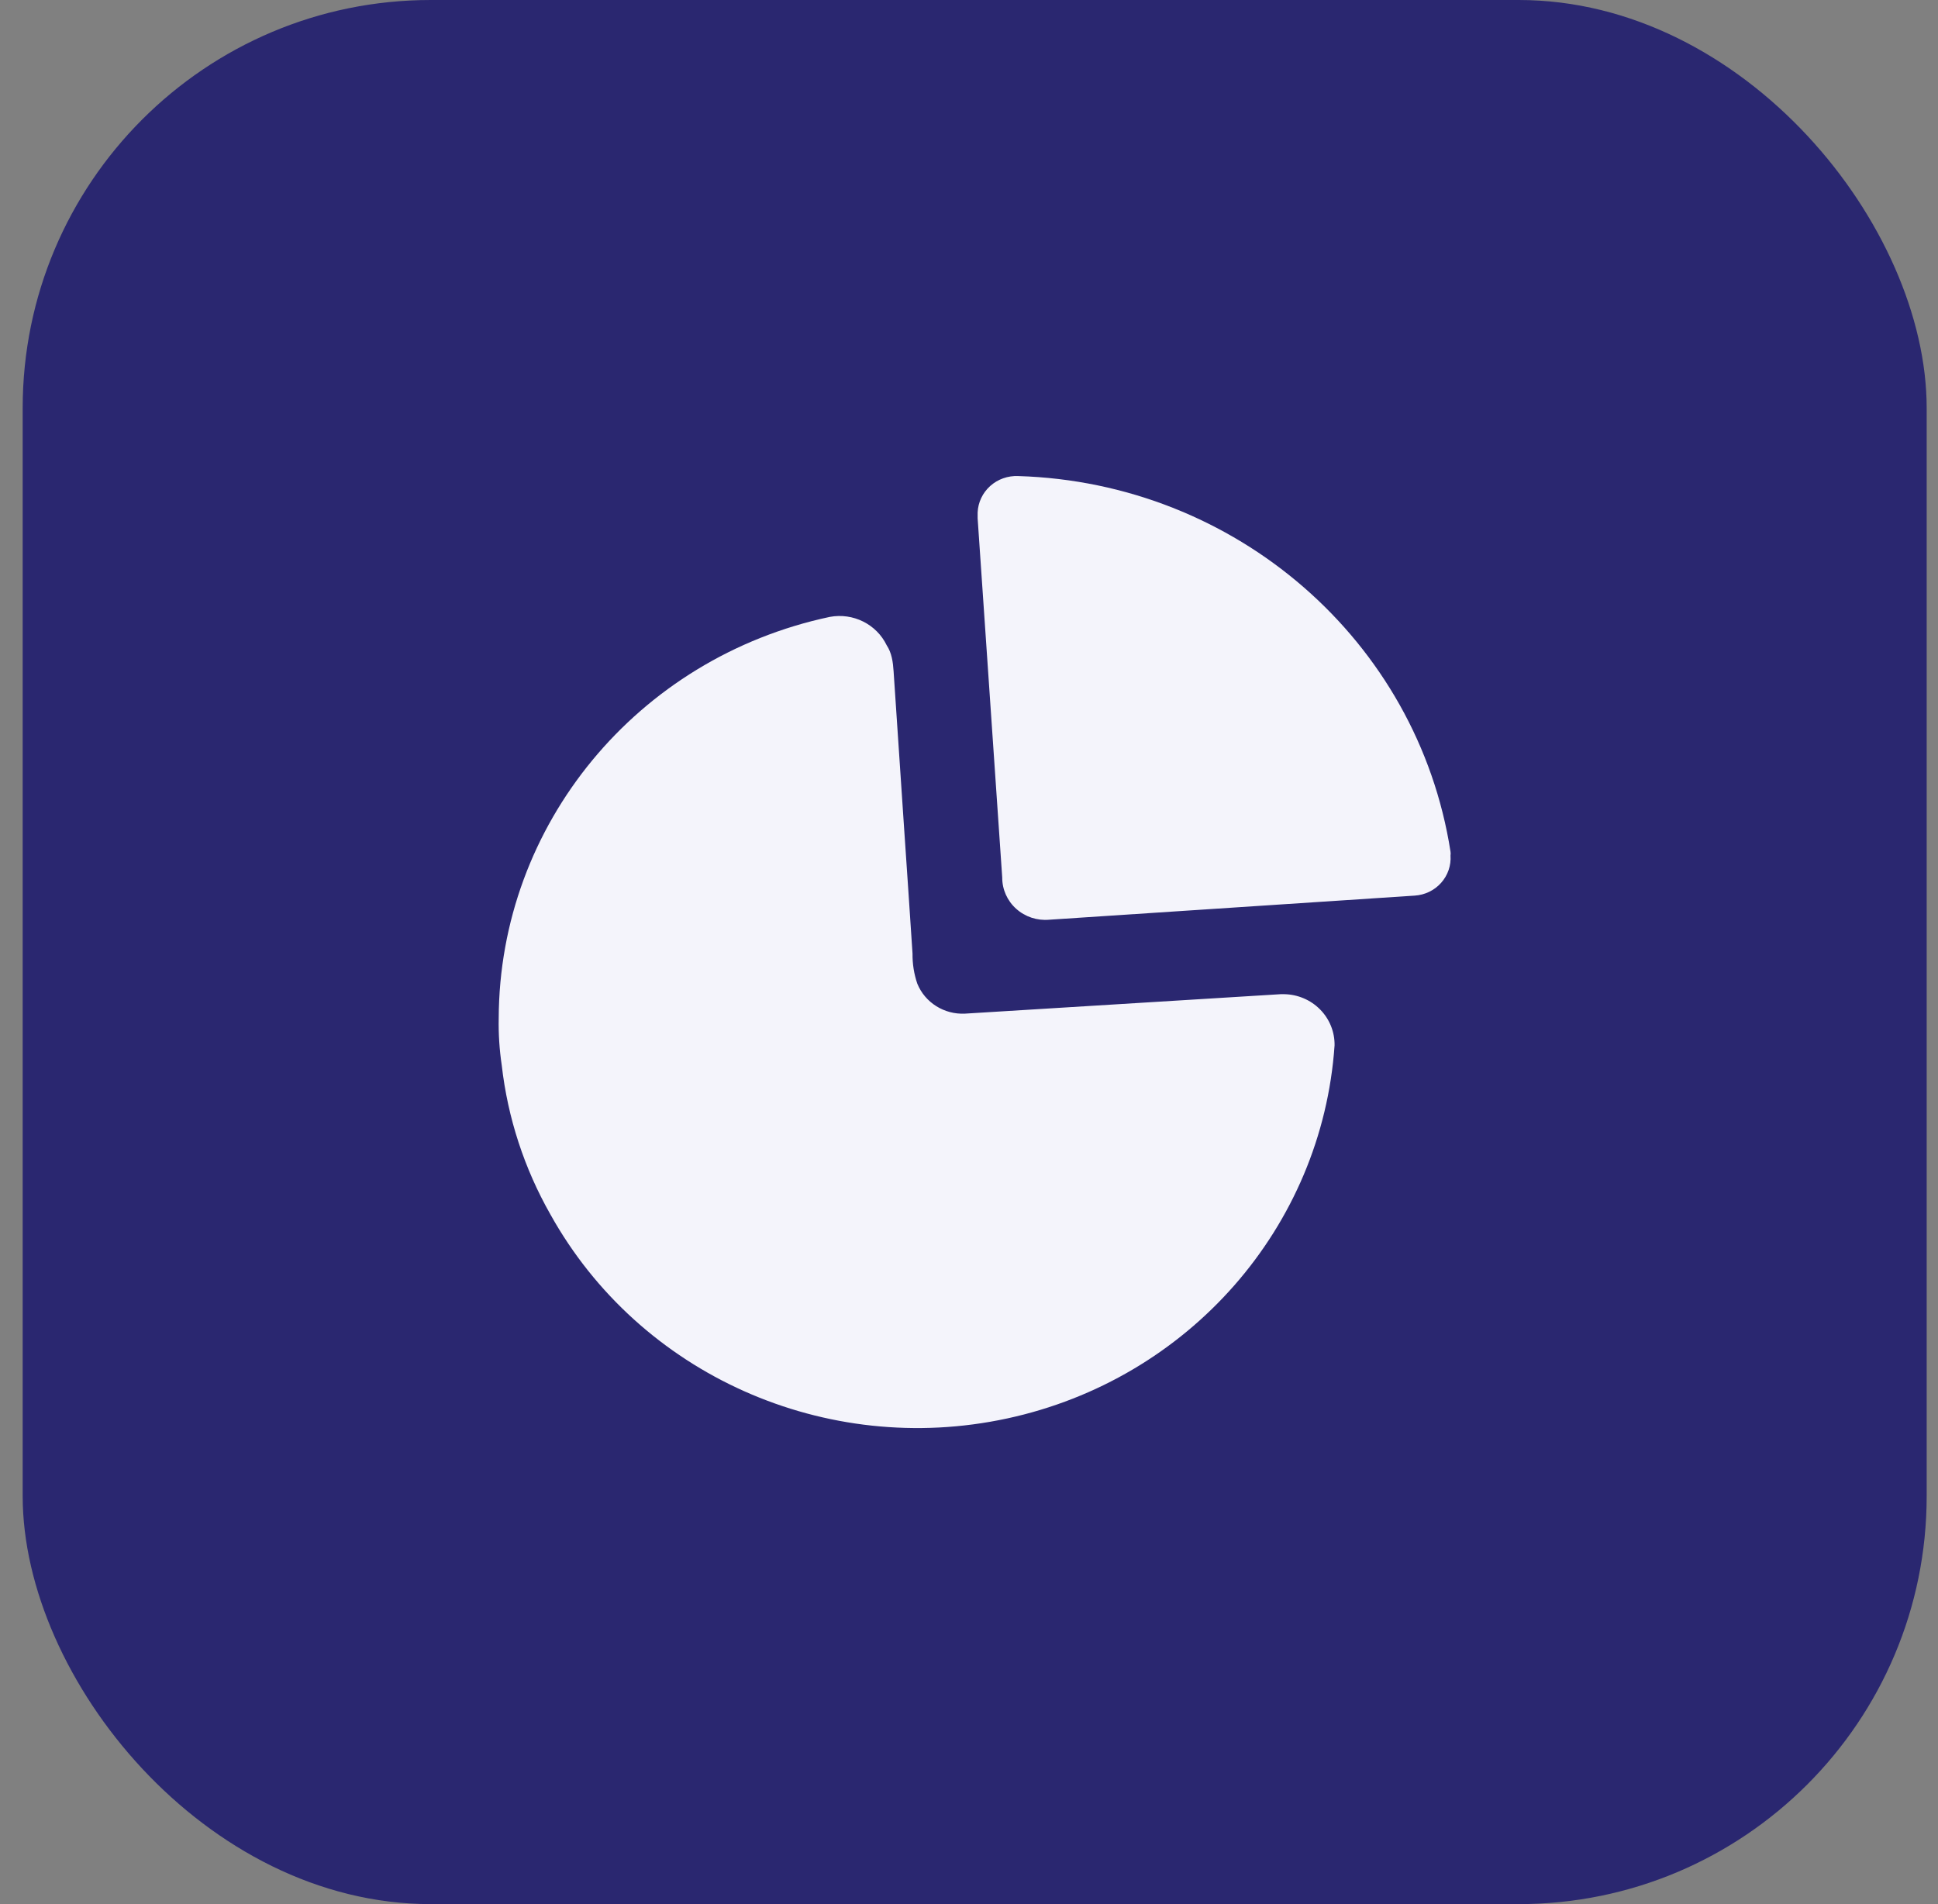 <svg width="57" height="56" viewBox="0 0 57 56" fill="none" xmlns="http://www.w3.org/2000/svg">
<rect x="0" y="0" width="57" height="56" fill="#808080" stroke="none"/>
<rect x="0.667" width="56" height="56" rx="12" fill="#2A2770"/>
<path fill-rule="evenodd" clip-rule="evenodd" d="M29.124 14.293C29.347 14.093 29.643 13.988 29.946 14.001C36.345 14.193 41.693 18.838 42.662 25.047C42.668 25.084 42.668 25.122 42.662 25.159C42.683 25.453 42.584 25.742 42.386 25.964C42.189 26.186 41.909 26.321 41.61 26.34L30.858 27.049C30.503 27.081 30.15 26.964 29.887 26.727C29.624 26.491 29.475 26.156 29.477 25.806L28.754 15.245V15.071C28.767 14.774 28.9 14.494 29.124 14.293ZM28.386 29.811L37.668 29.239H37.768C38.168 29.245 38.55 29.407 38.828 29.69C39.106 29.972 39.258 30.351 39.252 30.744C38.884 36.095 34.961 40.566 29.622 41.717C24.284 42.869 18.811 40.425 16.19 35.719C15.419 34.364 14.932 32.871 14.757 31.328C14.689 30.871 14.659 30.41 14.668 29.948C14.686 24.258 18.737 19.347 24.405 18.143C25.091 18.015 25.779 18.357 26.079 18.977C26.227 19.2 26.265 19.473 26.282 19.74C26.381 21.243 26.482 22.735 26.582 24.22C26.669 25.498 26.756 26.771 26.839 28.045C26.835 28.345 26.882 28.643 26.979 28.928C27.206 29.488 27.773 29.843 28.386 29.811Z" fill="#F4F4FB"/>
</svg>
